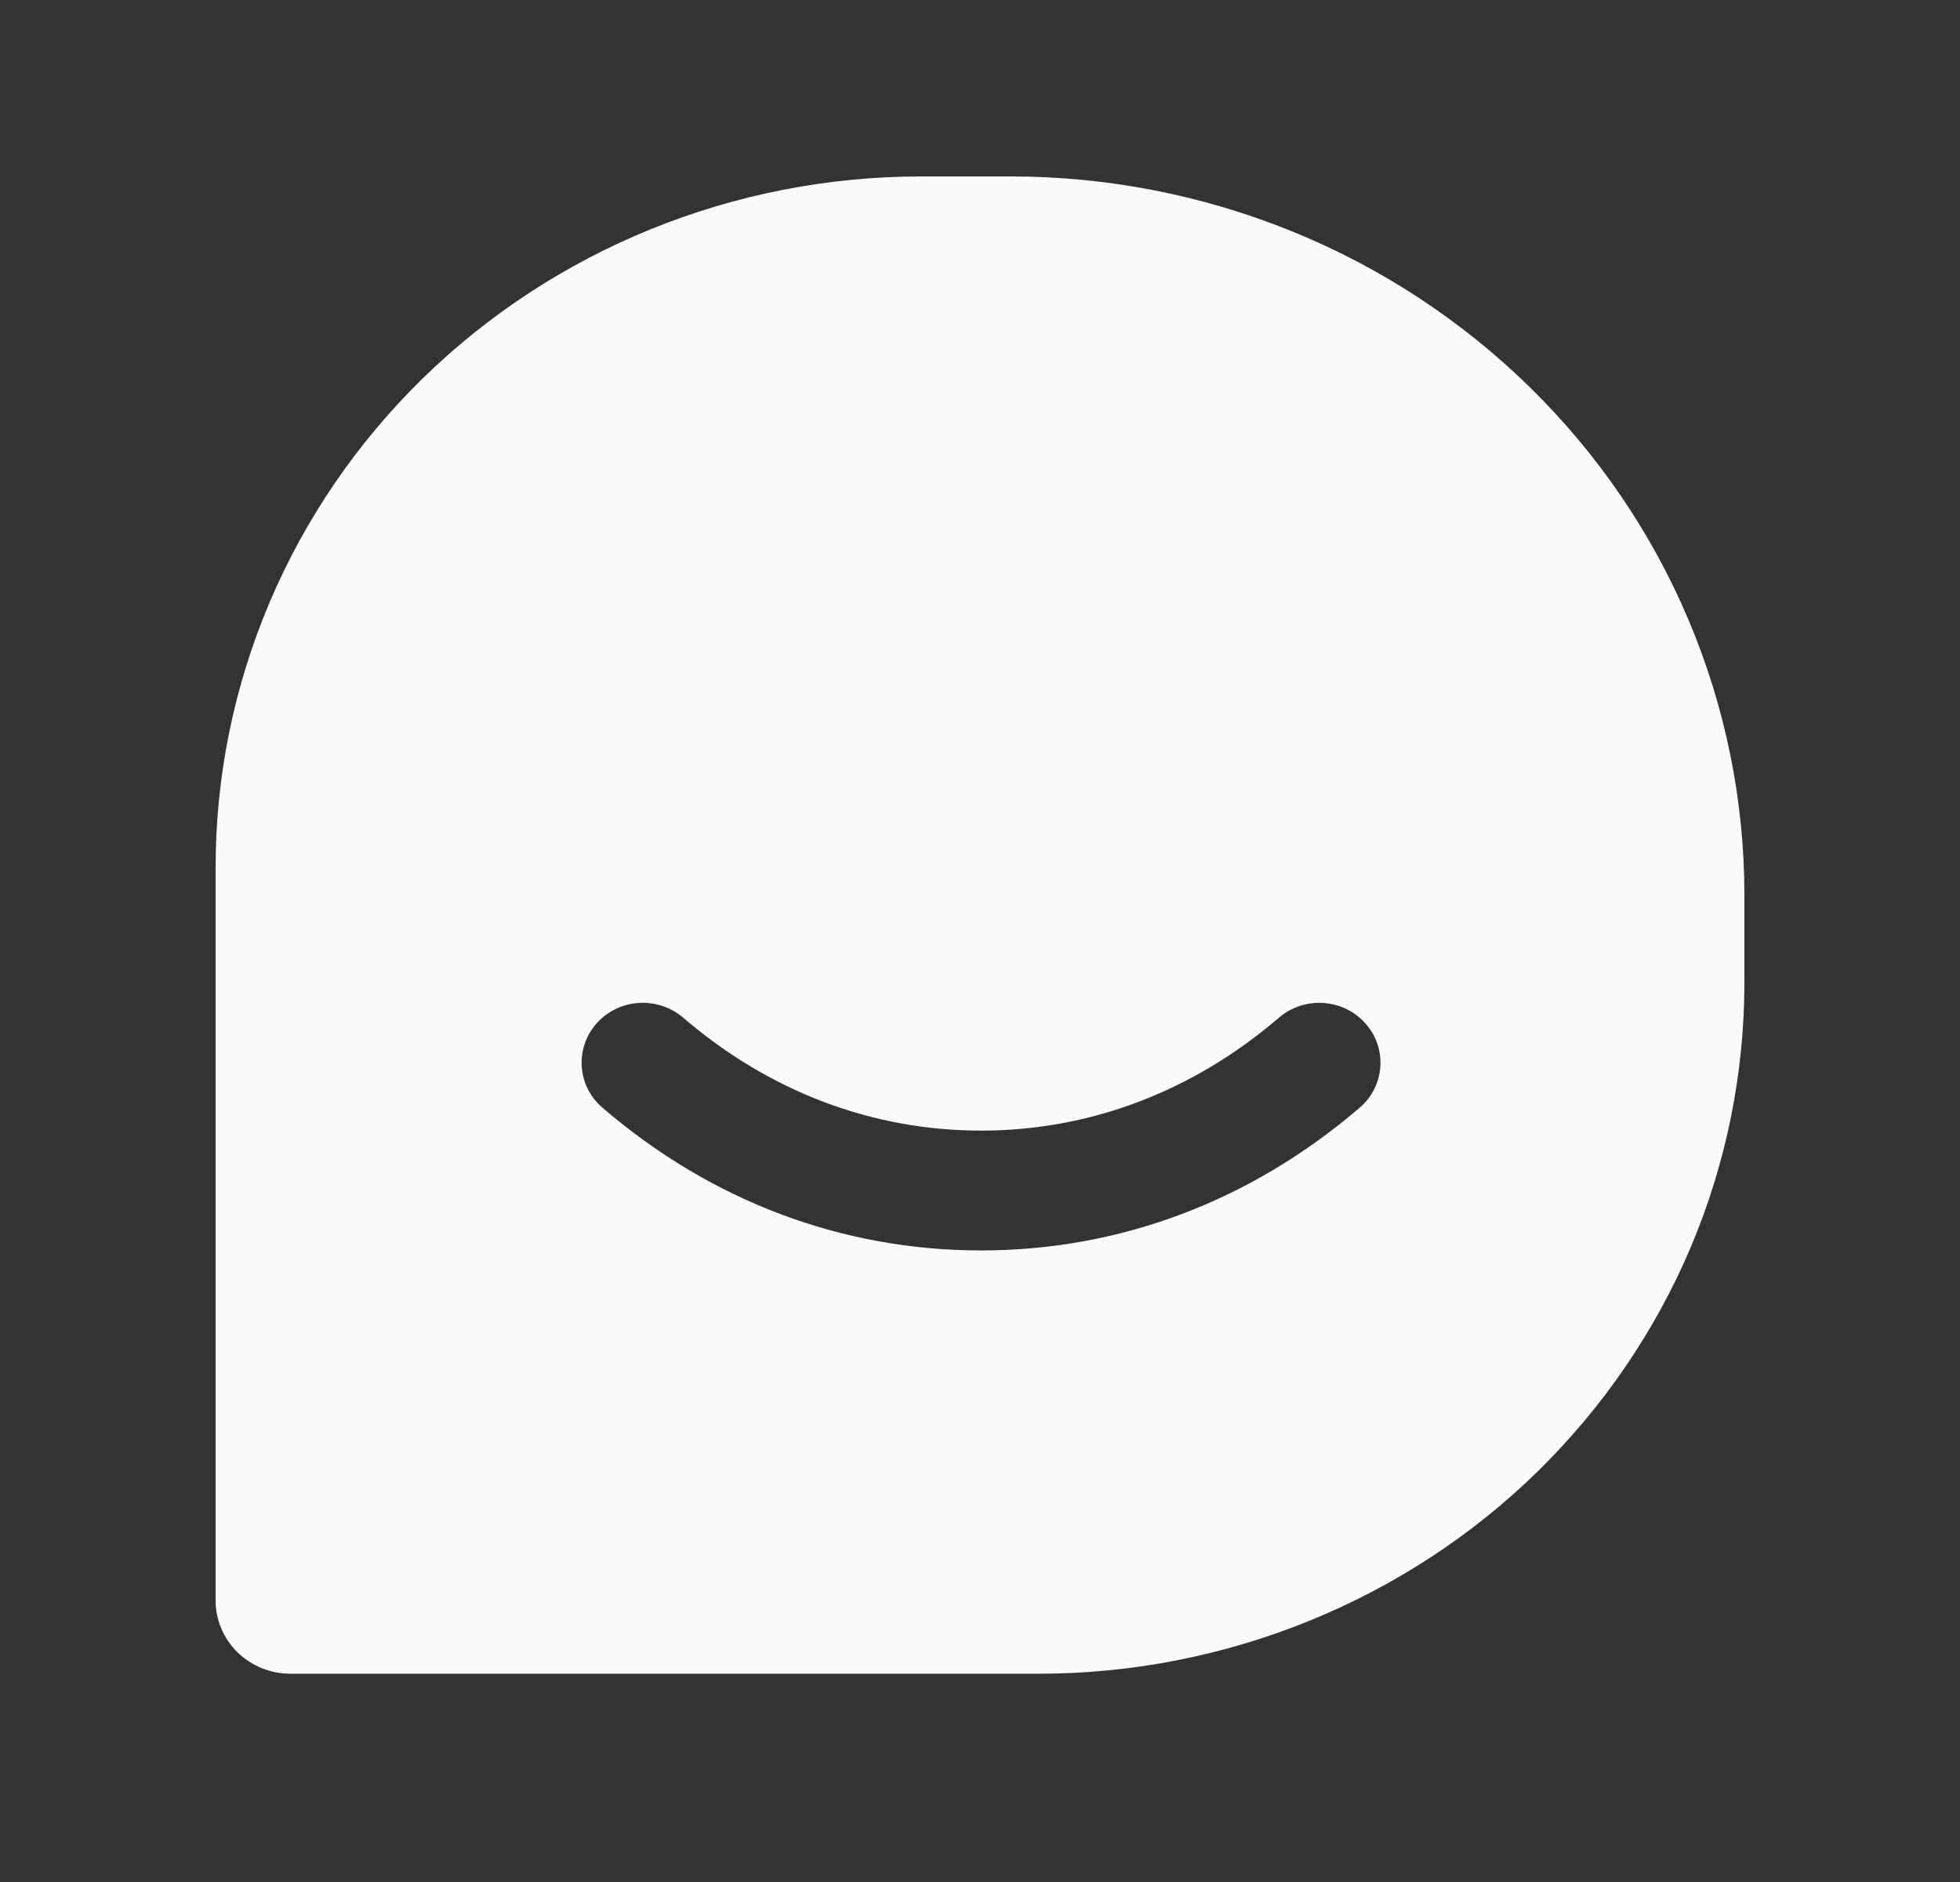 <svg width="25" height="24" viewBox="0 0 25 24" fill="none" xmlns="http://www.w3.org/2000/svg">
<rect x="0" y="0" width="25" height="24" fill="#333333" stroke="none"/>
<path d="M21.538 7.907C21.068 6.794 20.378 5.784 19.51 4.935C18.642 4.085 17.609 3.407 16.472 2.947C15.337 2.487 14.12 2.25 12.89 2.25H11.751C9.364 2.25 7.075 3.178 5.386 4.831C3.698 6.485 2.75 8.725 2.75 11.062V20.412C2.75 20.658 2.851 20.895 3.029 21.071C3.208 21.244 3.45 21.344 3.702 21.344H13.251C14.432 21.344 15.602 21.115 16.694 20.672C17.786 20.229 18.779 19.581 19.616 18.762C20.45 17.943 21.113 16.973 21.566 15.904C22.018 14.835 22.25 13.687 22.25 12.53V11.415C22.25 10.21 22.008 9.019 21.538 7.907ZM17.342 14.126C15.953 15.318 14.284 15.946 12.514 15.946C10.743 15.946 9.072 15.318 7.685 14.126C7.36 13.85 7.329 13.366 7.611 13.049C7.896 12.731 8.387 12.7 8.713 12.977C9.811 13.92 11.125 14.418 12.514 14.418C13.902 14.418 15.214 13.92 16.314 12.977C16.638 12.7 17.131 12.732 17.414 13.049C17.699 13.366 17.666 13.85 17.342 14.126Z" fill="#FAFAFA"/>
</svg>
